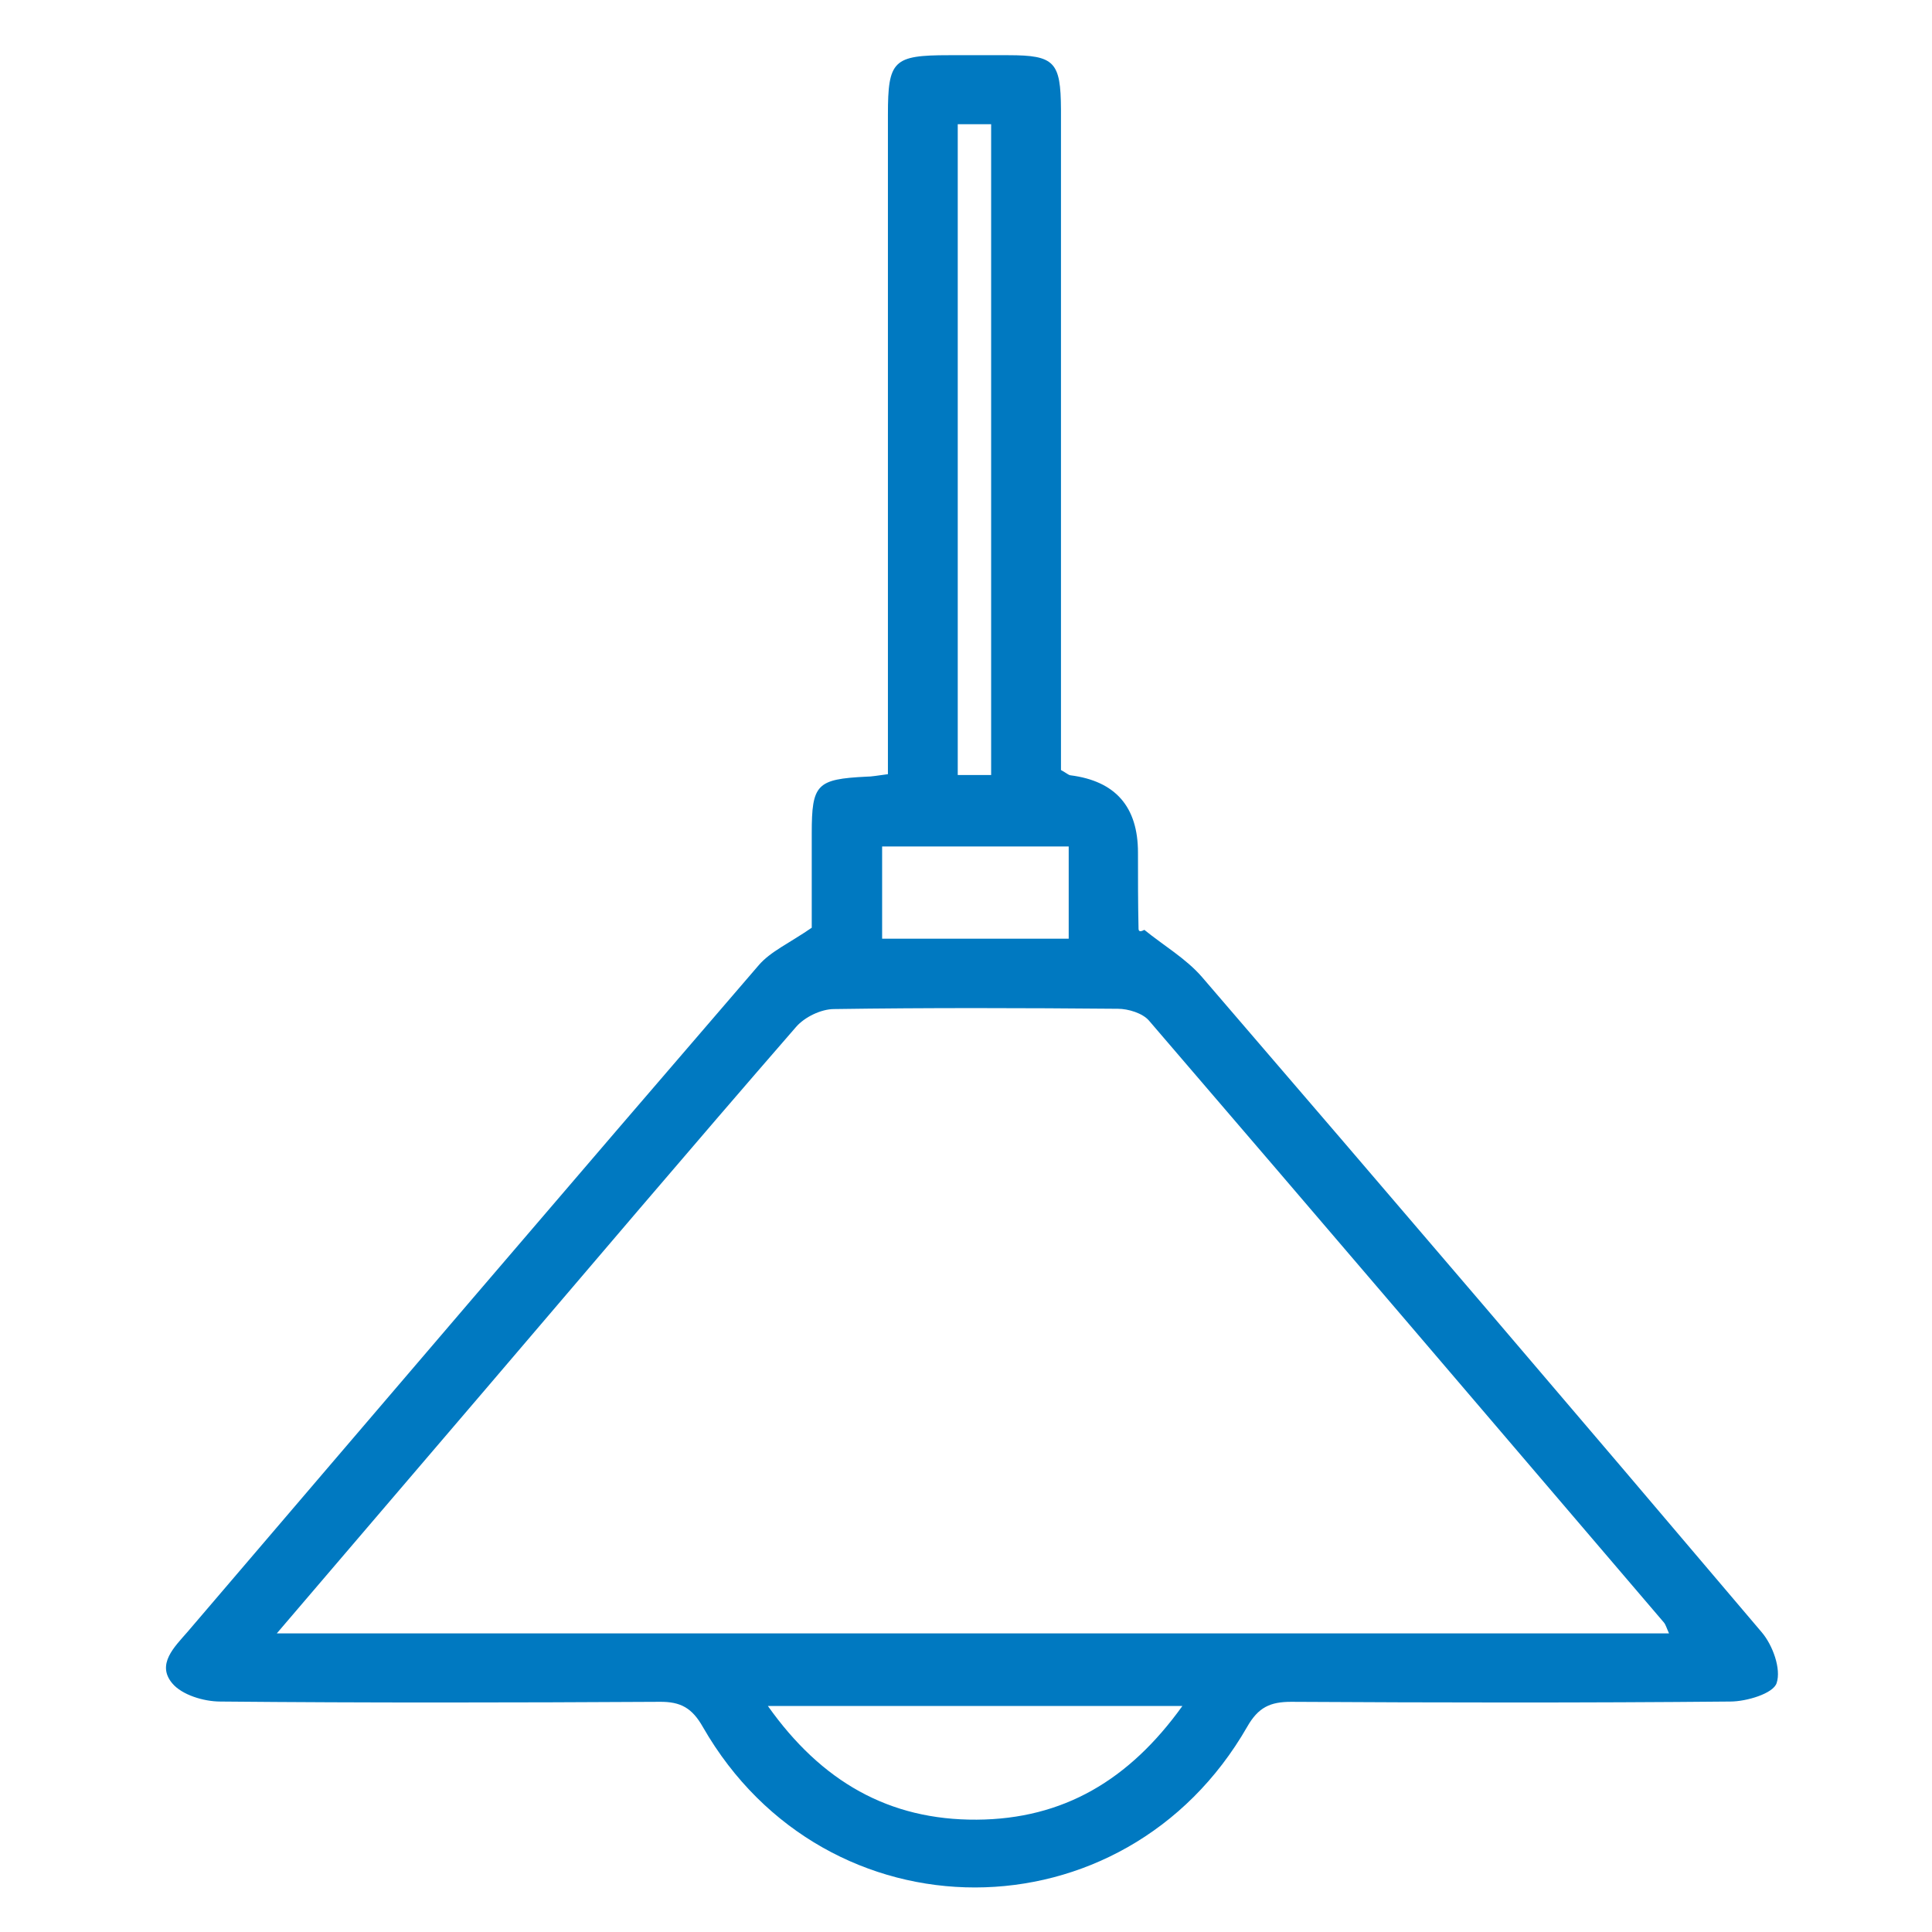 <svg width="70" height="70" viewBox="0 0 70 70" fill="none" xmlns="http://www.w3.org/2000/svg">
<path d="M29.411 33.62C29.411 32.66 29.411 31.42 29.411 30.19C29.411 28.41 29.591 28.23 31.391 28.14C31.591 28.14 31.781 28.1 32.171 28.05V26.54C32.171 19.08 32.171 11.62 32.171 4.16C32.171 2.19 32.361 2 34.381 2C35.101 2 35.821 2 36.531 2C38.211 2 38.431 2.24 38.441 3.96C38.441 10.42 38.441 16.88 38.441 23.34C38.441 24.89 38.441 26.43 38.441 27.9C38.641 28.01 38.711 28.08 38.781 28.09C40.414 28.297 41.231 29.23 41.231 30.89C41.231 31.81 41.231 32.72 41.251 33.64C41.251 33.72 41.281 33.79 41.461 33.69C42.161 34.26 42.971 34.73 43.551 35.4C50.341 43.29 57.101 51.2 63.831 59.14C64.231 59.61 64.541 60.47 64.371 60.98C64.251 61.36 63.281 61.65 62.691 61.65C57.391 61.7 52.081 61.69 46.781 61.66C46.021 61.66 45.591 61.86 45.191 62.56C40.741 70.32 29.921 70.33 25.471 62.58C25.081 61.89 24.671 61.65 23.891 61.66C18.591 61.69 13.281 61.7 7.981 61.65C7.381 61.65 6.591 61.41 6.241 60.99C5.661 60.3 6.321 59.67 6.791 59.13C13.681 51.07 20.571 43 27.491 34.97C27.921 34.47 28.591 34.18 29.431 33.6L29.411 33.62ZM10.011 59.18H60.471C60.381 58.98 60.351 58.86 60.281 58.78C54.071 51.51 47.861 44.23 41.631 36.98C41.401 36.71 40.881 36.55 40.501 36.55C37.071 36.52 33.641 36.51 30.221 36.56C29.751 36.56 29.151 36.85 28.841 37.21C25.051 41.57 21.311 45.98 17.561 50.37C15.101 53.24 12.651 56.12 10.021 59.19L10.011 59.18ZM42.841 61.81H27.821C29.761 64.55 32.211 65.95 35.391 65.93C38.521 65.91 40.911 64.5 42.841 61.81ZM35.911 28.08V4.5H34.701V28.08H35.911ZM31.961 30.67V34.01H38.721V30.67H31.961Z" fill="#0079C1"/>
</svg>
